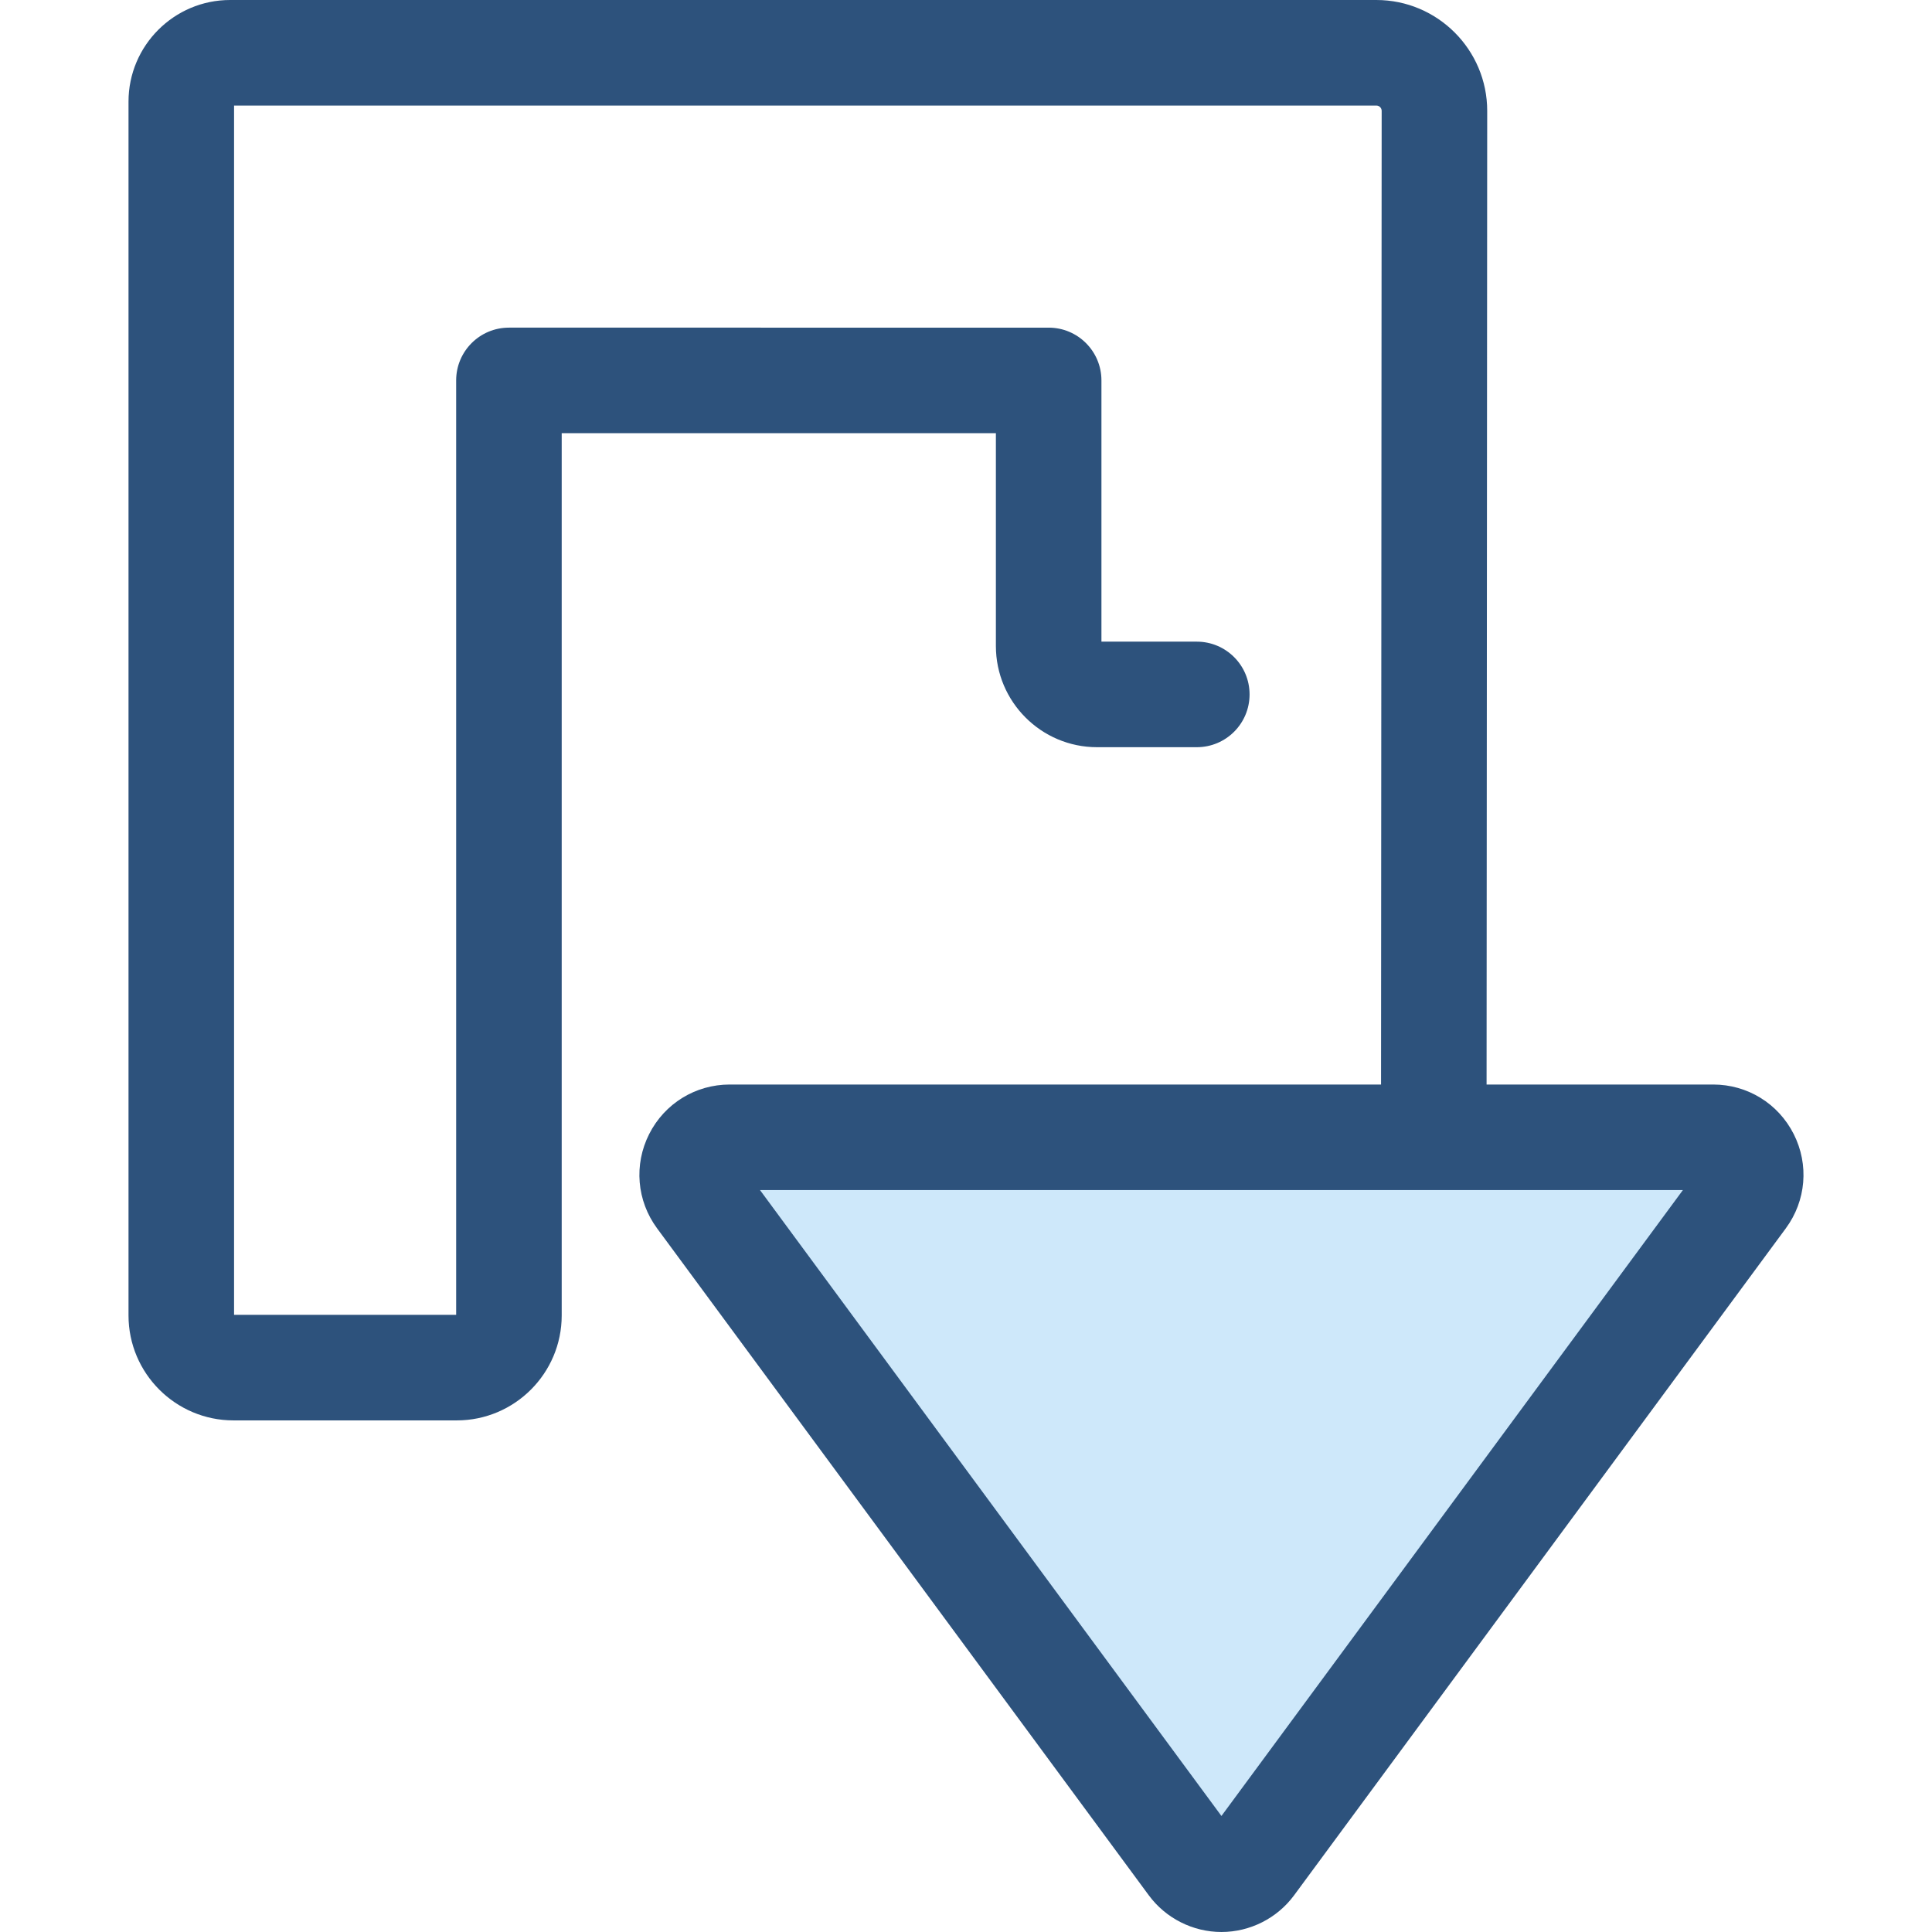 <?xml version="1.0" encoding="iso-8859-1"?>
<!-- Generator: Adobe Illustrator 19.0.0, SVG Export Plug-In . SVG Version: 6.00 Build 0)  -->
<svg version="1.1" id="Layer_1" xmlns="http://www.w3.org/2000/svg" xmlns:xlink="http://www.w3.org/1999/xlink" x="0px" y="0px"
	 viewBox="0 0 512.001 512.001" style="enable-background:new 0 0 512.001 512.001;" xml:space="preserve">
<path style="fill:#CEE8FA;" d="M185.39,317.225L315.7,493.977c3.971,5.386,12.022,5.386,15.993,0l130.309-176.751
	c4.835-6.559,0.152-15.829-7.996-15.829h-260.62C185.238,301.397,180.554,310.666,185.39,317.225z"/>
<path style="fill:#2D527C;" d="M475.355,300.545c-4.092-8.102-12.272-13.135-21.35-13.135h-60.046l0.166-258.03
	C394.127,13.18,380.945,0,364.744,0H60.987C46.136,0,34.057,12.081,34.057,26.929v321.676c0,15.338,12.479,27.816,27.817,27.816
	h59.167c15.338,0,27.817-12.478,27.817-27.816V114.801h115.064v56.409c0,14.78,12.026,26.806,26.806,26.806h26.437
	c7.723,0,13.986-6.261,13.986-13.986c0-7.724-6.263-13.986-13.986-13.986h-25.272v-69.23c0-7.724-6.263-13.986-13.986-13.986
	H134.872c-7.723,0-13.986,6.261-13.986,13.986v247.636H62.028V27.971h302.717c0.779,0,1.411,0.632,1.411,1.401l-0.166,258.038
	H193.386c-9.077,0-17.258,5.033-21.352,13.135c-4.092,8.102-3.288,17.674,2.099,24.978l130.309,176.751
	c4.489,6.089,11.686,9.726,19.254,9.726c7.565,0,14.763-3.635,19.253-9.726L473.26,325.524
	C478.645,318.218,479.449,308.647,475.355,300.545z M323.695,481.254L201.407,315.382h244.579L323.695,481.254z"/>
<g>
</g>
<g>
</g>
<g>
</g>
<g>
</g>
<g>
</g>
<g>
</g>
<g>
</g>
<g>
</g>
<g>
</g>
<g>
</g>
<g>
</g>
<g>
</g>
<g>
</g>
<g>
</g>
<g>
</g>
</svg>
